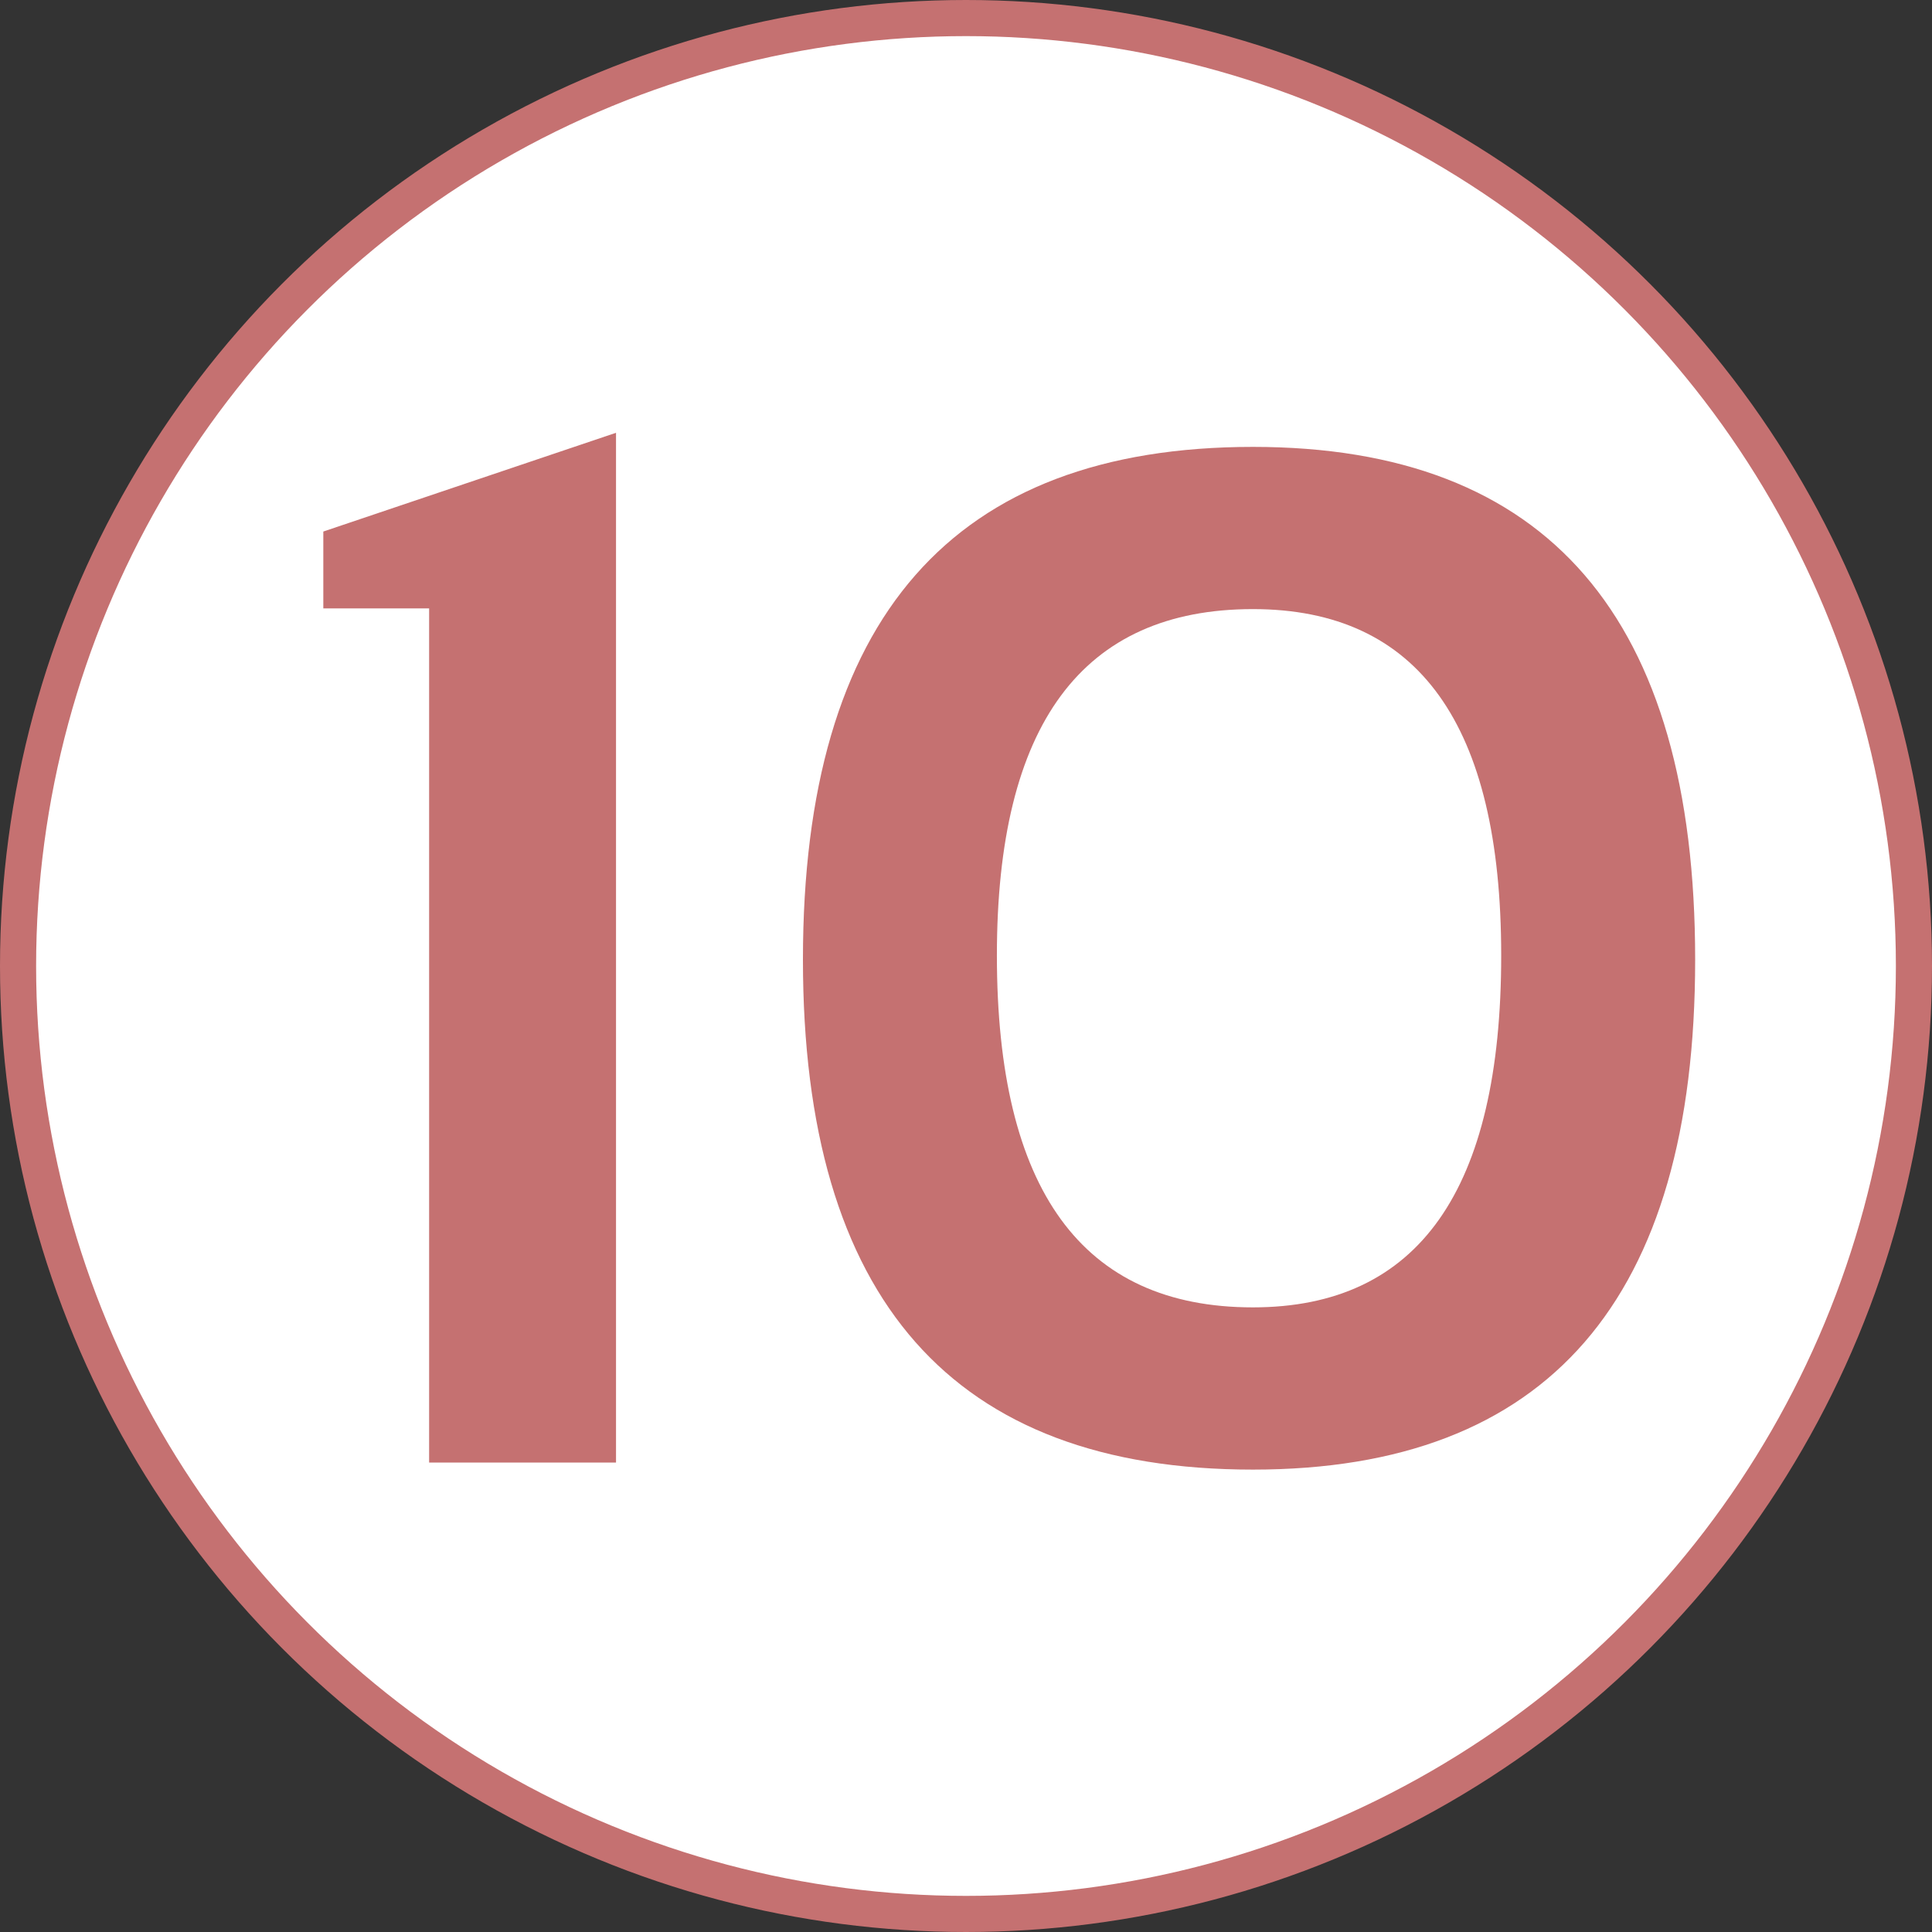<?xml version="1.0" encoding="UTF-8"?> <svg xmlns="http://www.w3.org/2000/svg" width="107" height="107" viewBox="0 0 107 107" fill="none"><rect x="0" y="0" width="107" height="107" fill="#333333" stroke="none"/><g clip-path="url(#clip0_1030_29)"><circle cx="53.5" cy="53.5" r="52.5" fill="white" stroke="#C57171" stroke-width="2"></circle><path d="M23.766 81V33.695H17.906V29.438L34.117 23.969V81H23.766ZM55.211 52.914C55.211 65.909 59.938 72.406 69.391 72.406C78.557 72.406 83.141 65.909 83.141 52.914C83.141 40.128 78.557 33.734 69.391 33.734C59.938 33.734 55.211 40.128 55.211 52.914ZM44.469 53.148C44.469 34.216 52.776 24.75 69.391 24.75C85.719 24.75 93.883 34.216 93.883 53.148C93.883 71.977 85.719 81.391 69.391 81.391C52.776 81.391 44.469 71.977 44.469 53.148Z" fill="#C57171"></path></g><defs><clipPath id="clip0_1030_29"><rect width="107" height="107" fill="white"></rect></clipPath></defs></svg> 